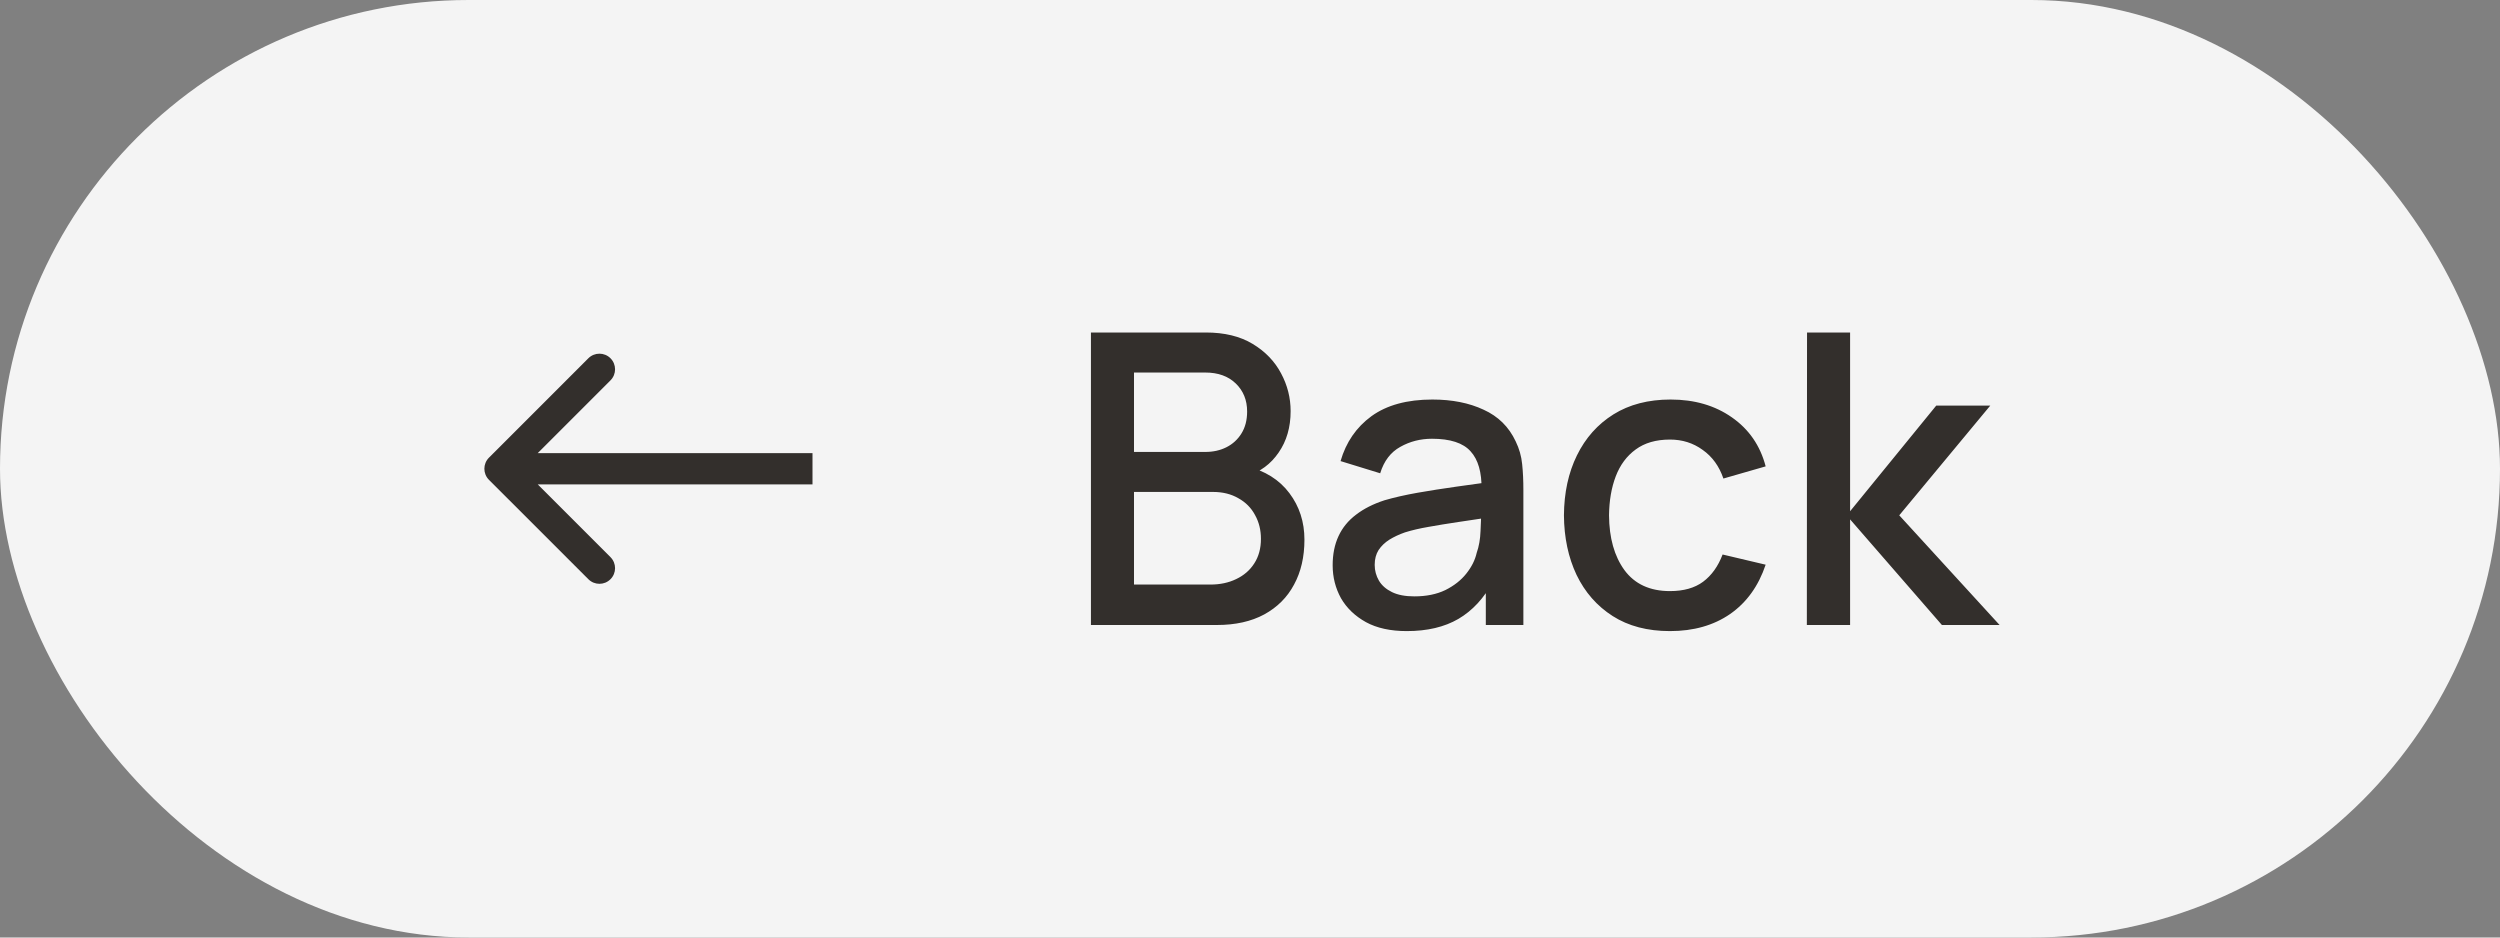 <?xml version="1.0" encoding="UTF-8"?> <svg xmlns="http://www.w3.org/2000/svg" width="80" height="30" viewBox="0 0 80 30" fill="none"><rect x="0" y="0" width="80" height="30" fill="#808080" stroke="none"/> <rect width="80" height="30" rx="15" fill="#F4F4F4"></rect> <path d="M34.91 20V10.64H38.589C39.183 10.64 39.681 10.761 40.084 11.004C40.487 11.247 40.79 11.561 40.994 11.947C41.198 12.328 41.3 12.731 41.3 13.155C41.3 13.671 41.172 14.113 40.916 14.482C40.665 14.85 40.325 15.101 39.895 15.236L39.883 14.917C40.48 15.064 40.94 15.352 41.261 15.781C41.581 16.206 41.742 16.702 41.742 17.27C41.742 17.82 41.631 18.299 41.41 18.706C41.193 19.114 40.875 19.432 40.455 19.662C40.038 19.887 39.534 20 38.94 20H34.91ZM36.288 18.706H38.732C39.04 18.706 39.315 18.648 39.557 18.531C39.804 18.414 39.997 18.247 40.136 18.03C40.279 17.809 40.35 17.547 40.35 17.244C40.35 16.962 40.288 16.709 40.162 16.483C40.041 16.254 39.863 16.074 39.629 15.944C39.399 15.81 39.129 15.742 38.816 15.742H36.288V18.706ZM36.288 14.462H38.569C38.821 14.462 39.046 14.412 39.245 14.312C39.449 14.209 39.609 14.061 39.727 13.87C39.848 13.675 39.908 13.441 39.908 13.168C39.908 12.805 39.787 12.505 39.544 12.271C39.302 12.037 38.977 11.921 38.569 11.921H36.288V14.462ZM45.017 20.195C44.498 20.195 44.062 20.1 43.711 19.909C43.36 19.714 43.093 19.458 42.911 19.142C42.734 18.821 42.645 18.47 42.645 18.089C42.645 17.734 42.708 17.422 42.834 17.153C42.959 16.884 43.145 16.657 43.392 16.471C43.639 16.28 43.943 16.126 44.303 16.009C44.614 15.918 44.968 15.838 45.362 15.768C45.756 15.699 46.17 15.634 46.603 15.573C47.041 15.513 47.474 15.452 47.904 15.392L47.41 15.665C47.418 15.114 47.301 14.707 47.059 14.443C46.82 14.174 46.408 14.04 45.824 14.04C45.455 14.04 45.117 14.126 44.809 14.3C44.502 14.469 44.287 14.75 44.166 15.145L42.898 14.755C43.072 14.152 43.401 13.673 43.886 13.318C44.376 12.963 45.026 12.785 45.837 12.785C46.465 12.785 47.011 12.893 47.474 13.11C47.943 13.322 48.285 13.66 48.502 14.124C48.614 14.354 48.684 14.596 48.709 14.852C48.736 15.108 48.748 15.383 48.748 15.678V20H47.546V18.395L47.78 18.602C47.49 19.14 47.119 19.541 46.669 19.805C46.222 20.065 45.672 20.195 45.017 20.195ZM45.258 19.084C45.644 19.084 45.975 19.016 46.252 18.882C46.53 18.743 46.753 18.568 46.922 18.355C47.091 18.143 47.202 17.922 47.254 17.692C47.327 17.485 47.368 17.25 47.377 16.991C47.39 16.73 47.397 16.523 47.397 16.366L47.839 16.529C47.41 16.594 47.02 16.652 46.669 16.704C46.318 16.756 45.999 16.808 45.713 16.86C45.431 16.908 45.18 16.967 44.959 17.036C44.773 17.101 44.606 17.179 44.459 17.27C44.316 17.361 44.201 17.471 44.114 17.602C44.032 17.732 43.99 17.89 43.99 18.076C43.99 18.258 44.036 18.427 44.127 18.583C44.218 18.735 44.357 18.856 44.543 18.947C44.729 19.038 44.968 19.084 45.258 19.084ZM53.439 20.195C52.72 20.195 52.109 20.035 51.606 19.714C51.104 19.393 50.718 18.953 50.449 18.395C50.185 17.835 50.051 17.201 50.046 16.49C50.051 15.766 50.189 15.127 50.462 14.572C50.735 14.014 51.125 13.576 51.632 13.259C52.139 12.943 52.748 12.785 53.459 12.785C54.226 12.785 54.88 12.976 55.422 13.357C55.968 13.738 56.328 14.261 56.501 14.924L55.149 15.313C55.014 14.919 54.794 14.614 54.486 14.397C54.182 14.176 53.834 14.066 53.439 14.066C52.993 14.066 52.627 14.172 52.341 14.384C52.055 14.592 51.843 14.878 51.704 15.242C51.565 15.606 51.494 16.022 51.489 16.49C51.494 17.214 51.658 17.799 51.983 18.245C52.313 18.691 52.798 18.915 53.439 18.915C53.877 18.915 54.23 18.815 54.499 18.616C54.772 18.412 54.98 18.122 55.123 17.744L56.501 18.07C56.271 18.754 55.892 19.281 55.363 19.649C54.835 20.013 54.193 20.195 53.439 20.195ZM57.819 20L57.825 10.64H59.203V16.36L61.959 12.98H63.688L60.776 16.49L63.987 20H62.141L59.203 16.62V20H57.819Z" fill="#332F2C"></path> <path d="M15.646 14.646C15.451 14.842 15.451 15.158 15.646 15.354L18.828 18.535C19.024 18.731 19.34 18.731 19.535 18.535C19.731 18.34 19.731 18.024 19.535 17.828L16.707 15L19.535 12.172C19.731 11.976 19.731 11.66 19.535 11.464C19.34 11.269 19.024 11.269 18.828 11.464L15.646 14.646ZM16 15.5H26V14.5H16V15.5Z" fill="#332F2C"></path> </svg> 